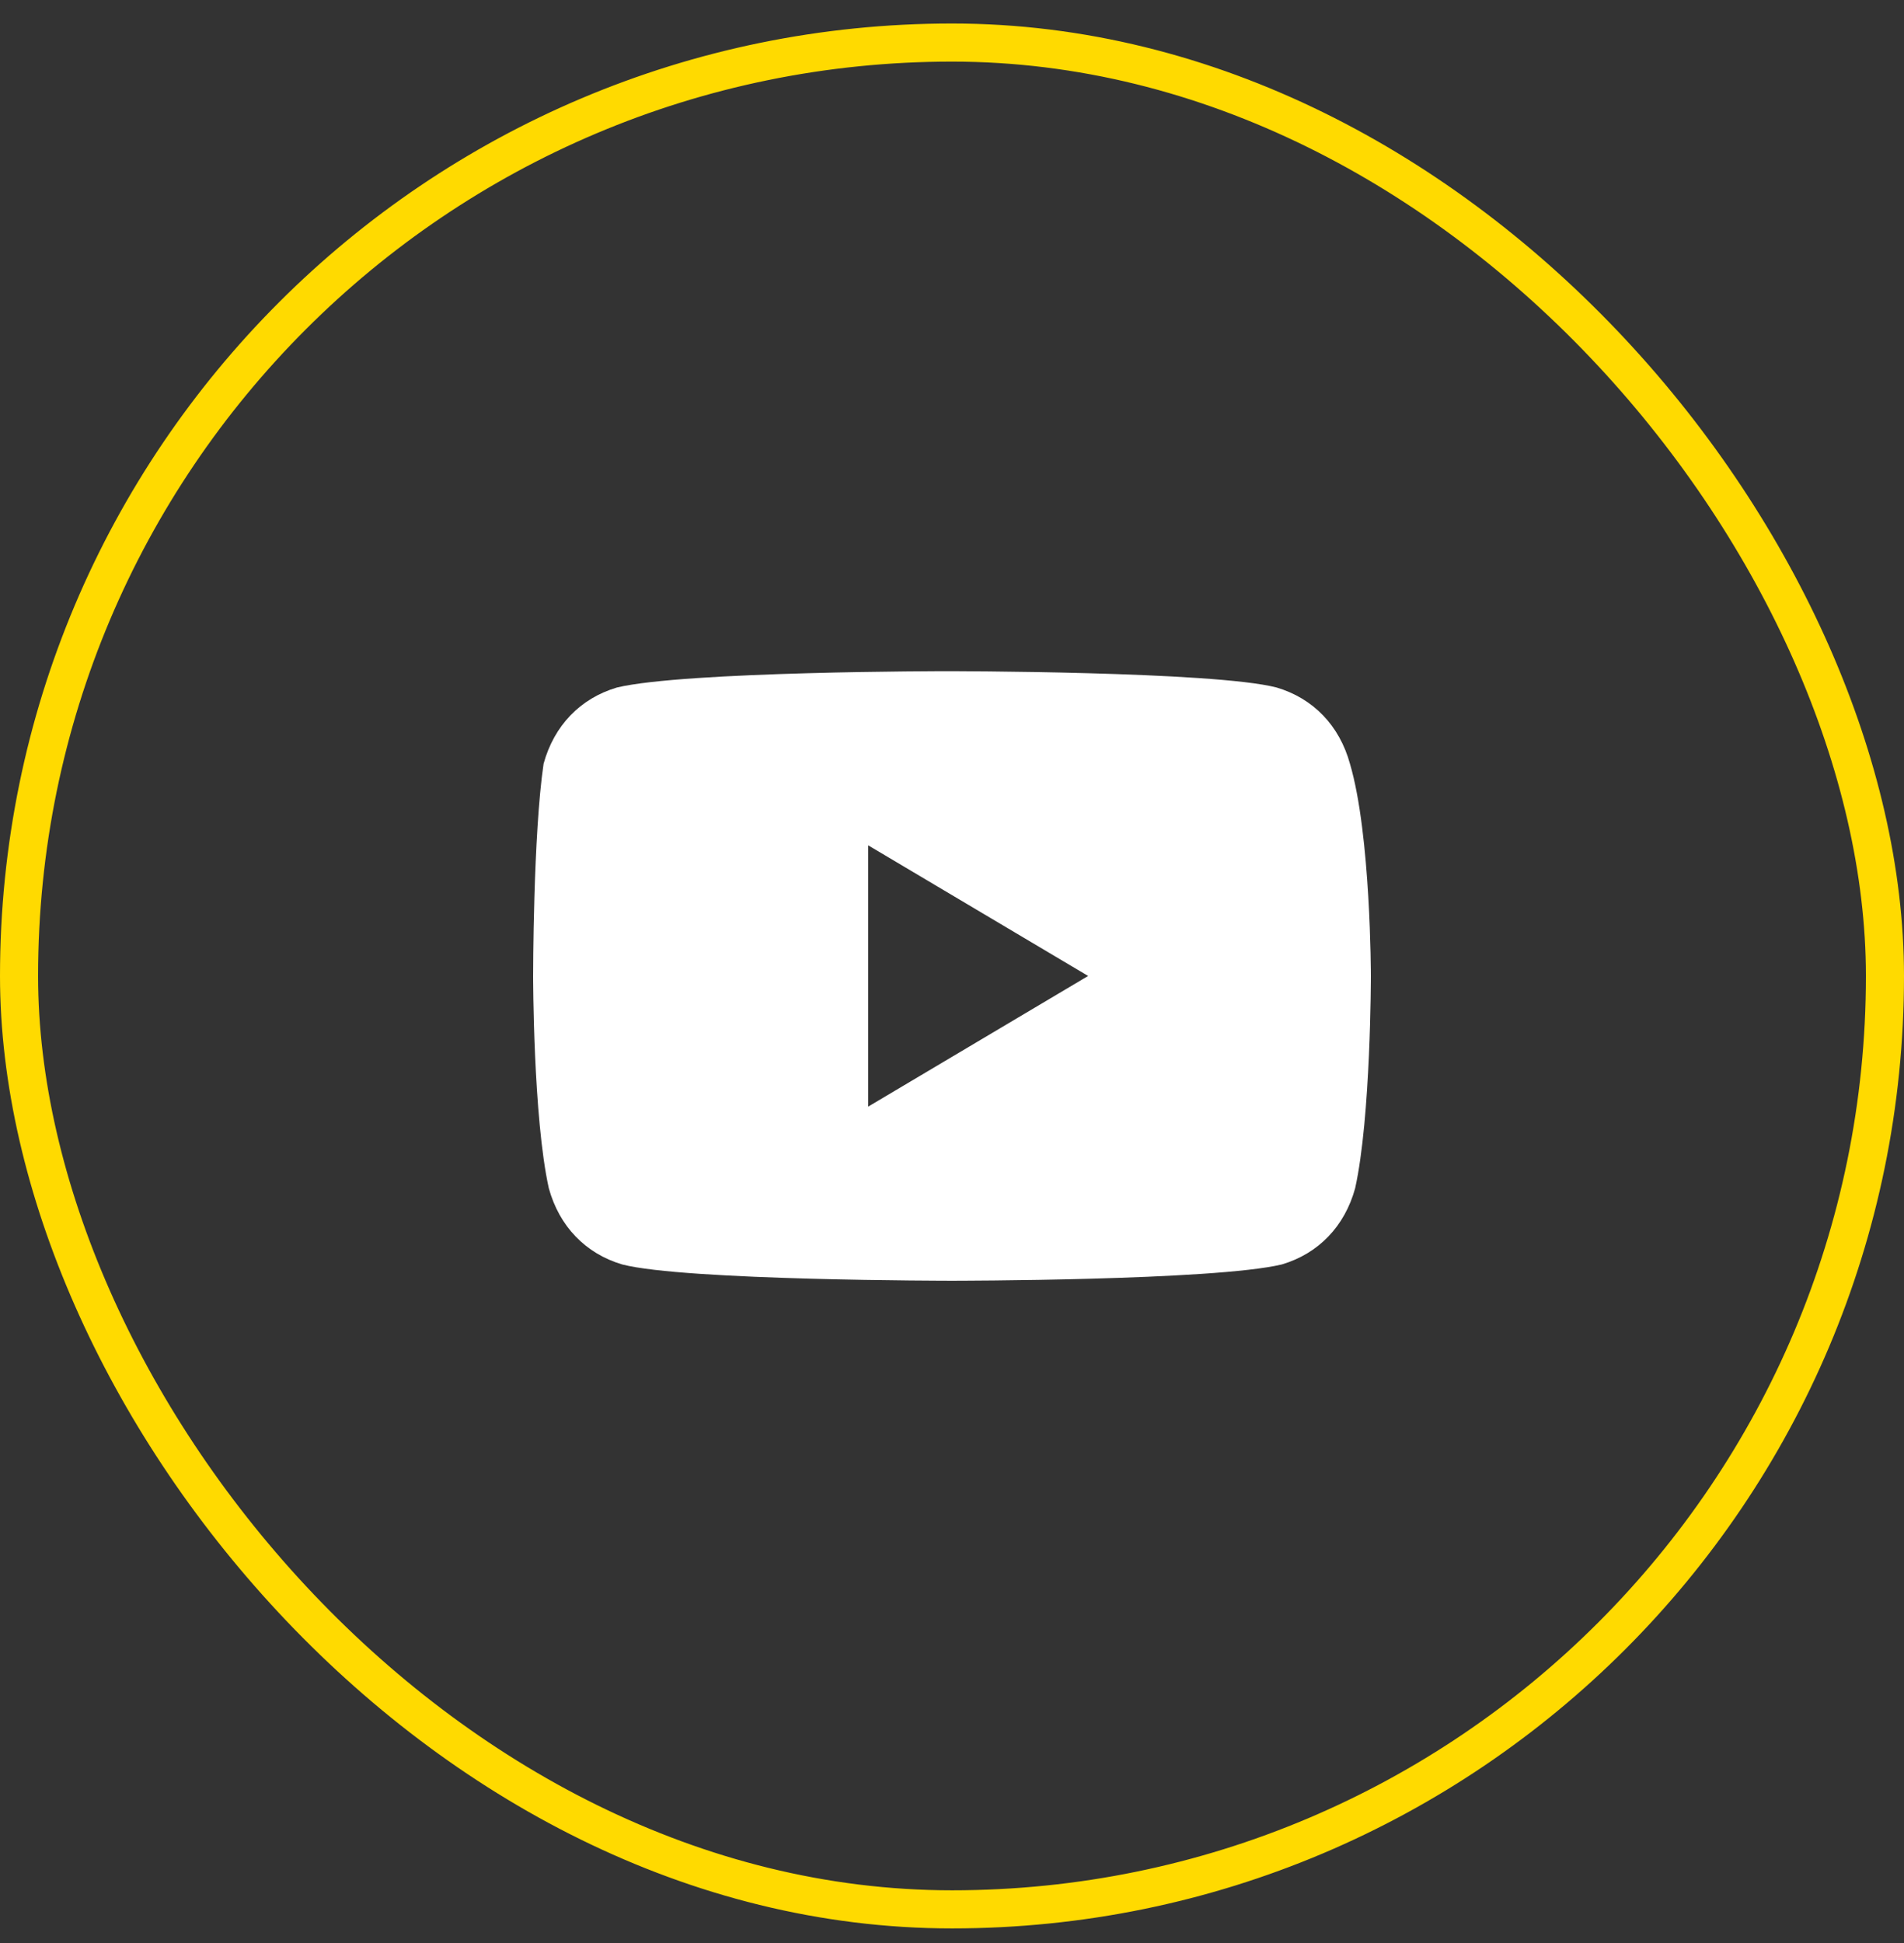 <svg width="50" height="51" viewBox="0 0 50 51" fill="none" xmlns="http://www.w3.org/2000/svg">
<rect x="0" y="0" width="50" height="51" fill="#333333" stroke="none"/>
<rect x="0.5" y="1.117" width="49" height="49" rx="24.5" stroke="#FFDA00"/>
<path d="M35.45 20.046C35.175 19.046 34.487 18.331 33.525 18.046C31.875 17.617 24.863 17.617 24.863 17.617C24.863 17.617 17.988 17.617 16.2 18.046C15.238 18.331 14.55 19.046 14.275 20.046C14 21.903 14 25.617 14 25.617C14 25.617 14 29.331 14.412 31.189C14.688 32.189 15.375 32.903 16.337 33.189C17.988 33.617 25 33.617 25 33.617C25 33.617 31.875 33.617 33.663 33.189C34.625 32.903 35.312 32.189 35.587 31.189C36 29.331 36 25.617 36 25.617C36 25.617 36 21.903 35.45 20.046ZM22.8 29.046V22.189L28.575 25.617L22.8 29.046Z" fill="white"/>
</svg>
